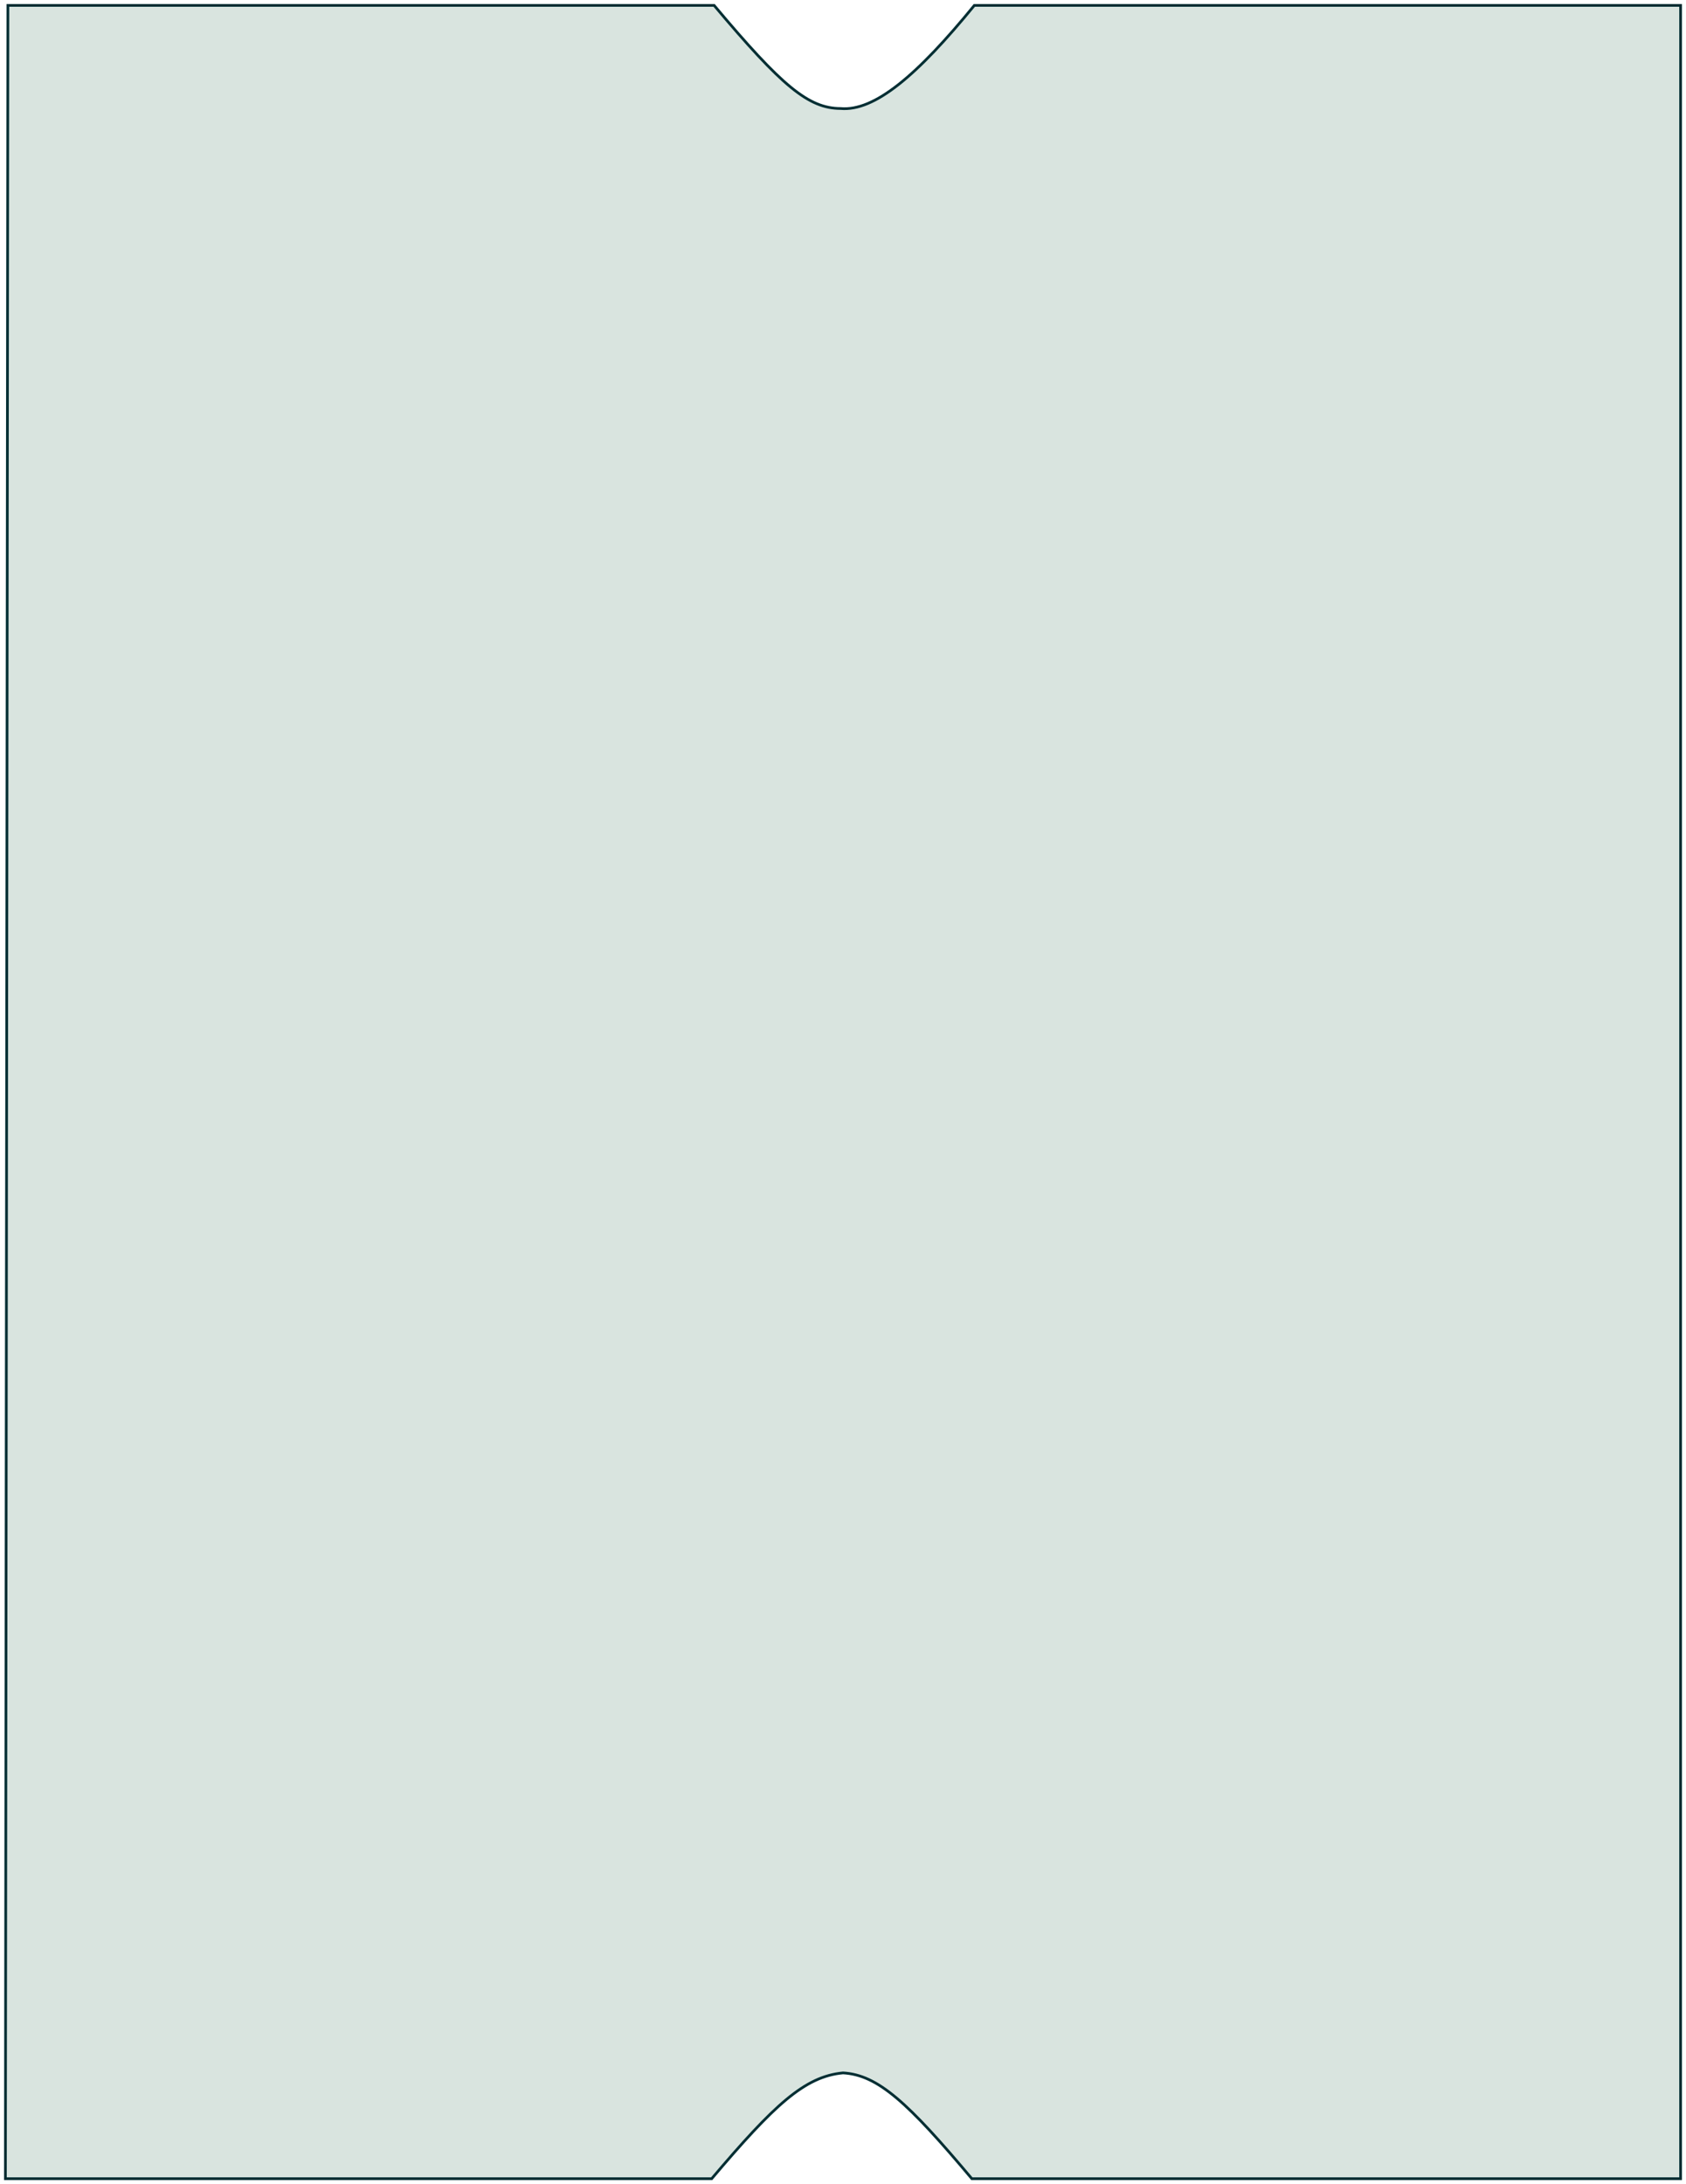<svg width="312" height="404" viewBox="0 0 312 404" fill="none" xmlns="http://www.w3.org/2000/svg">
<path d="M132.154 1H1.459L1 403H131.695C143.225 389.402 148.895 384.085 156 383.427C162.464 383.794 168.013 388.921 179.846 403H311V1H180.305C169.731 13.941 161.842 20.638 155.541 20.071C149.609 20.045 144.689 15.921 132.154 1Z" fill="#D9E4DF" stroke="#012E33" stroke-width="0.5"/>
</svg>
